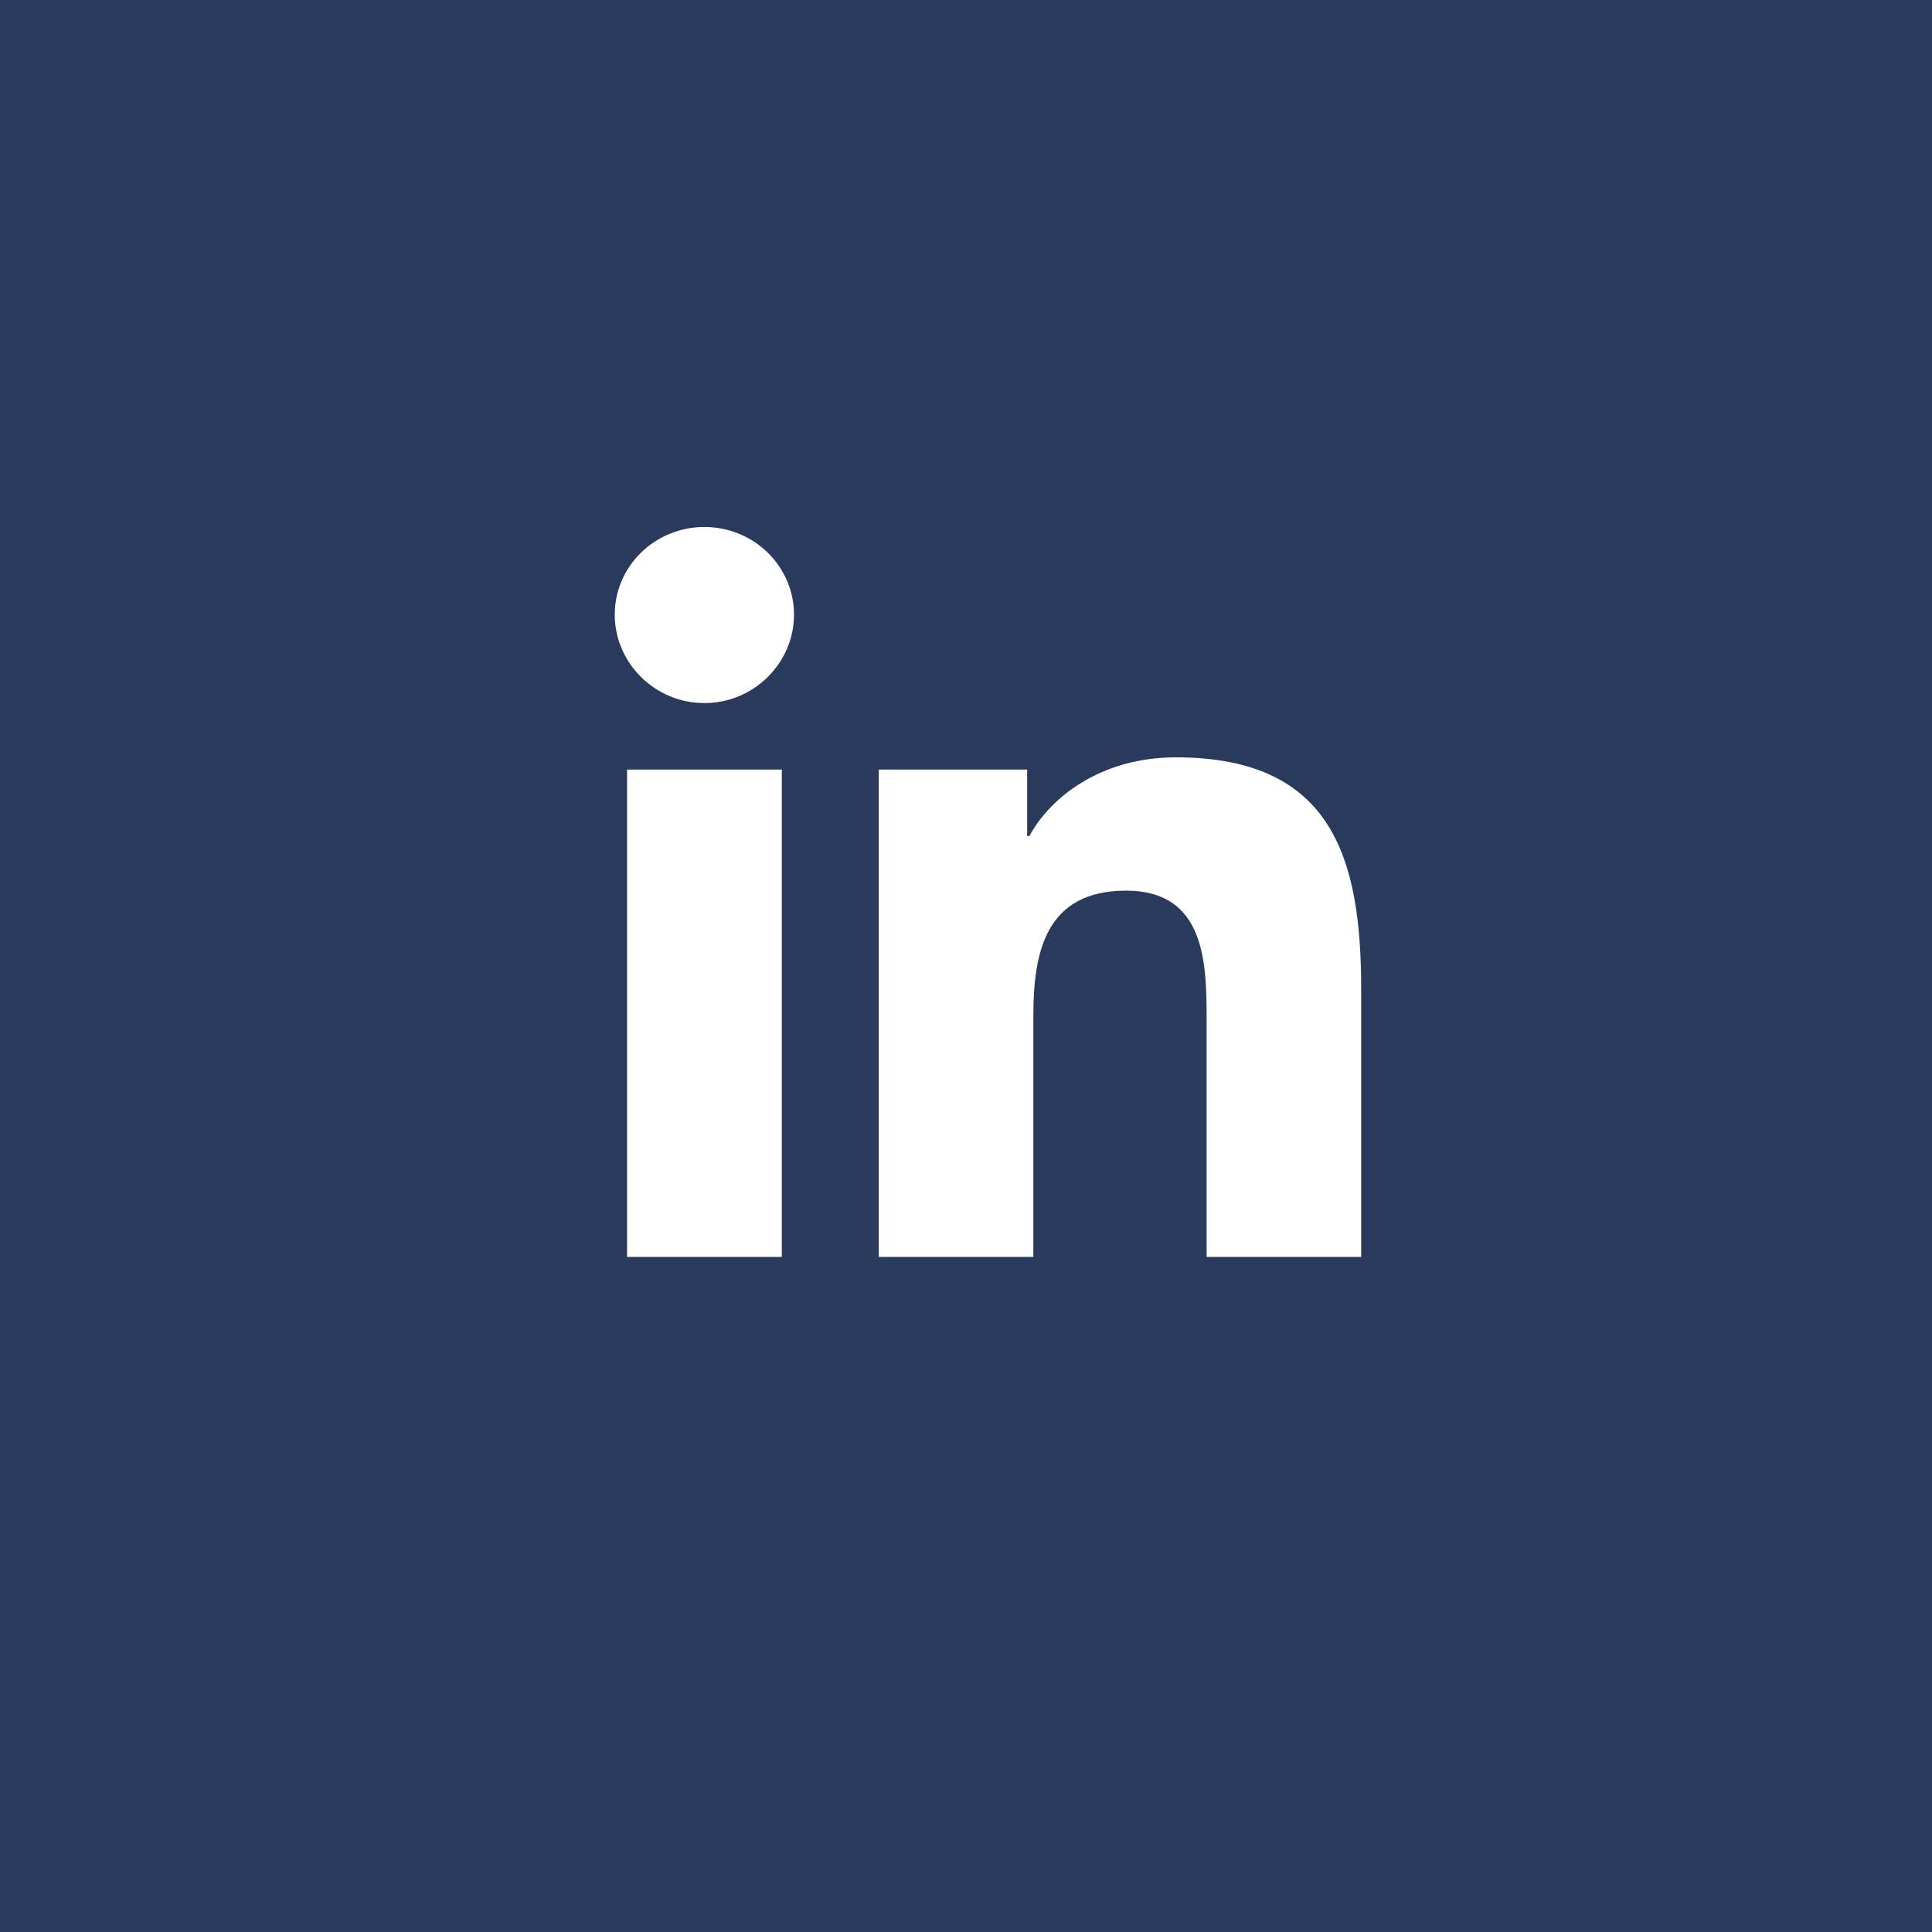 <svg width="46" height="46" viewBox="0 0 46 46" fill="none" xmlns="http://www.w3.org/2000/svg">
<rect width="46" height="46" fill="#2A3A5C"/>
<g clip-path="url(#clip0_17099_469)">
<path d="M18.615 29.927H14.93V18.323H18.615V29.927ZM16.771 16.74C15.592 16.74 14.637 15.786 14.637 14.634C14.637 14.08 14.861 13.55 15.262 13.158C15.662 12.767 16.205 12.547 16.771 12.547C17.337 12.547 17.879 12.767 18.279 13.158C18.68 13.55 18.905 14.08 18.905 14.634C18.905 15.786 17.948 16.74 16.771 16.74ZM32.406 29.927H28.729V24.278C28.729 22.932 28.701 21.206 26.813 21.206C24.897 21.206 24.604 22.668 24.604 24.181V29.927H20.923V18.323H24.457V19.906H24.509C25 18.994 26.202 18.032 27.995 18.032C31.724 18.032 32.409 20.434 32.409 23.553V29.927H32.406Z" fill="white"/>
</g>
<defs>
<clipPath id="clip0_17099_469">
<rect width="17.773" height="19.864" fill="white" transform="translate(14.637 12.547)"/>
</clipPath>
</defs>
</svg>
